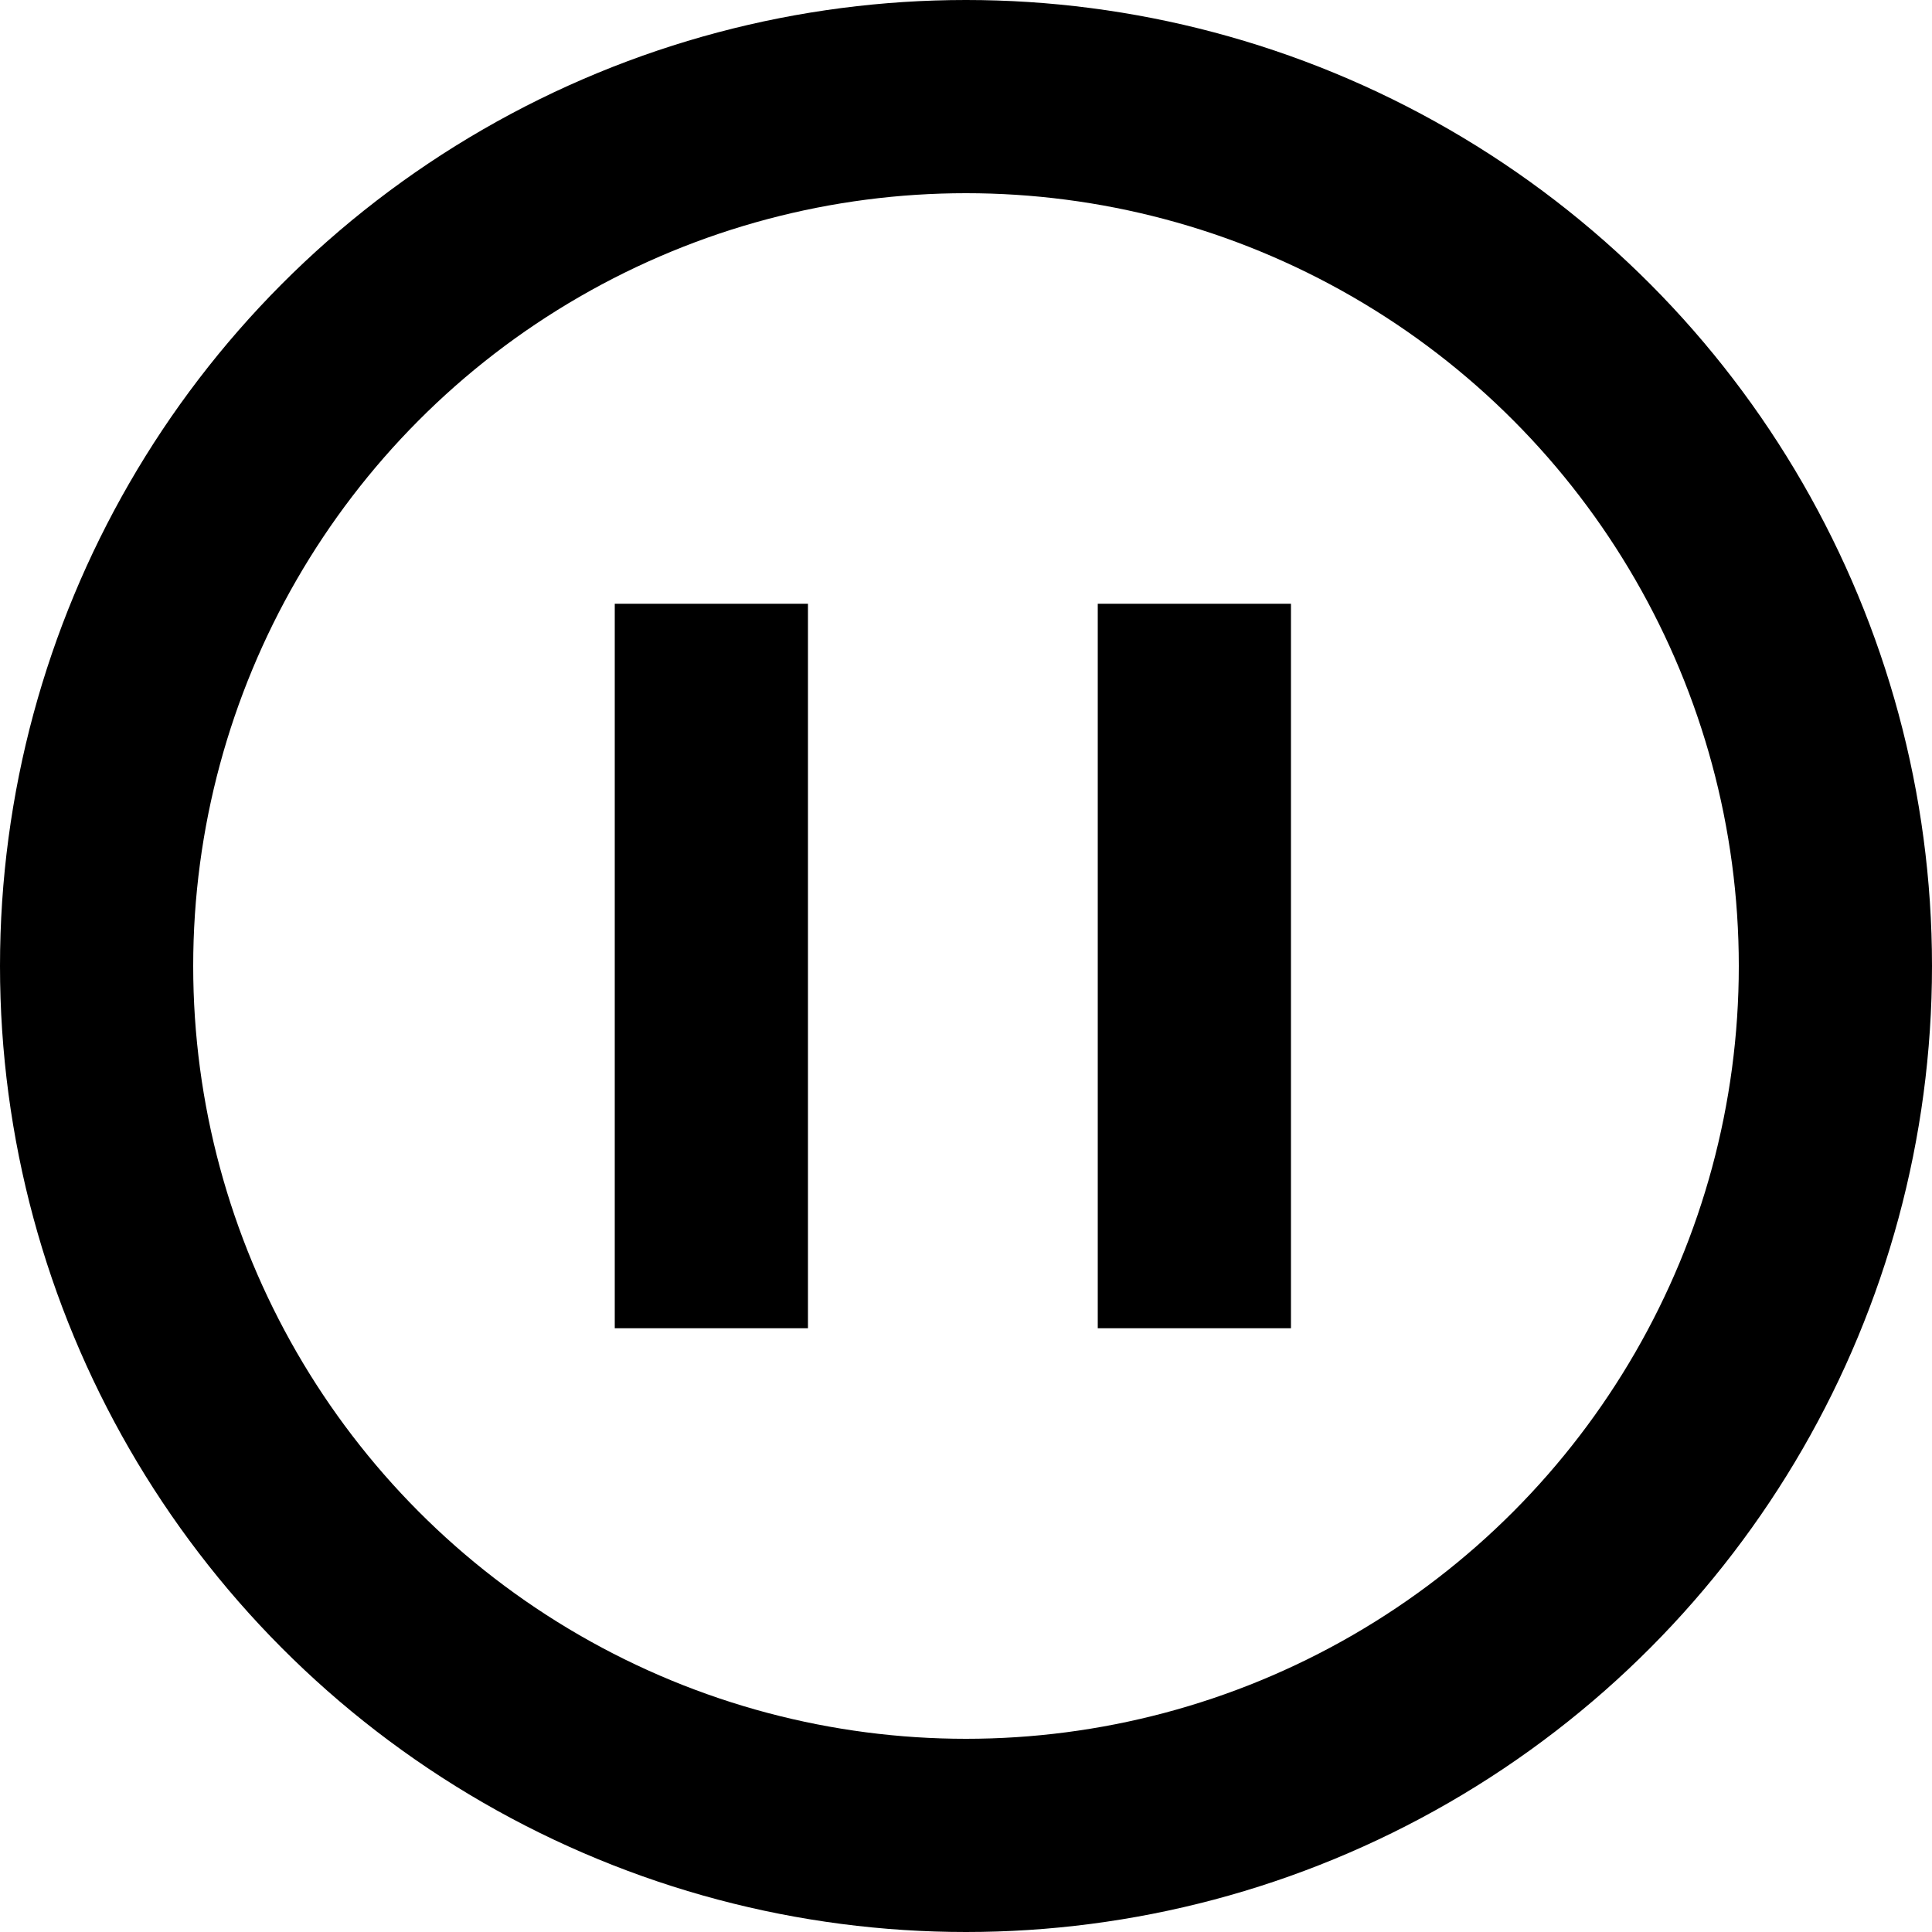 <svg width="10" height="10" viewBox="0 0 10 10" fill="none" xmlns="http://www.w3.org/2000/svg">
<circle cx="5" cy="5" r="4.5" stroke="black"/>
<path d="M3.682 3.125V6.875M6.182 3.125V6.875" stroke="black"/>
</svg>
